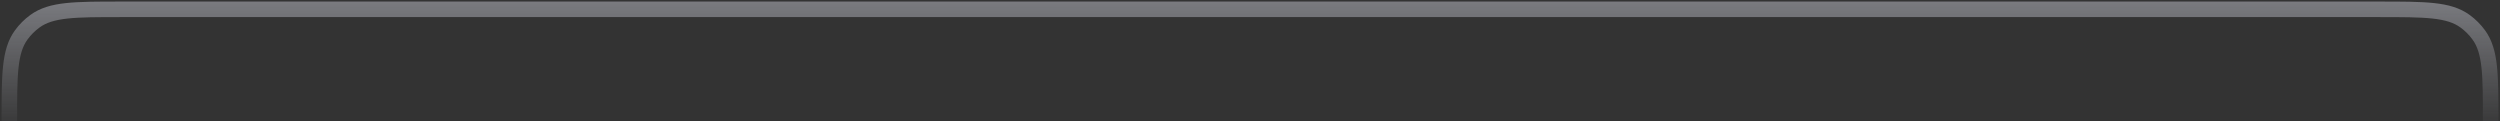 <?xml version="1.0" encoding="UTF-8"?> <svg xmlns="http://www.w3.org/2000/svg" width="268" height="13" viewBox="0 0 268 13" fill="none"><rect x="0" y="0" width="268" height="13" fill="#333333" stroke="none"/><path opacity="0.5" fill-rule="evenodd" clip-rule="evenodd" d="M12.95 0.167H255.051C257.508 0.167 259.42 0.167 260.934 0.331C262.474 0.498 263.7 0.842 264.742 1.599C265.379 2.062 265.939 2.622 266.401 3.258C267.158 4.3 267.503 5.527 267.67 7.067C267.834 8.581 267.834 10.493 267.834 12.95V13H266.167C266.167 10.482 266.166 8.66 266.013 7.246C265.861 5.848 265.569 4.948 265.053 4.238C264.693 3.743 264.258 3.307 263.762 2.947C263.052 2.431 262.152 2.139 260.754 1.988C259.341 1.835 257.519 1.833 255 1.833H13C10.482 1.833 8.66 1.835 7.246 1.988C5.848 2.139 4.949 2.431 4.238 2.947C3.743 3.307 3.308 3.743 2.948 4.238C2.432 4.948 2.139 5.848 1.988 7.246C1.835 8.66 1.834 10.482 1.834 13H0.167L0.167 12.949C0.167 10.492 0.167 8.581 0.331 7.067C0.498 5.527 0.842 4.3 1.599 3.258C2.062 2.622 2.622 2.062 3.259 1.599C4.301 0.842 5.527 0.498 7.067 0.331C8.581 0.167 10.493 0.167 12.95 0.167Z" fill="url(#paint0_linear_8028_381)"></path><defs><linearGradient id="paint0_linear_8028_381" x1="159.657" y1="-4.28" x2="159.657" y2="14.56" gradientUnits="userSpaceOnUse"><stop stop-color="#ECEEFA"></stop><stop offset="1" stop-color="#ECEEFA" stop-opacity="0"></stop></linearGradient></defs></svg> 